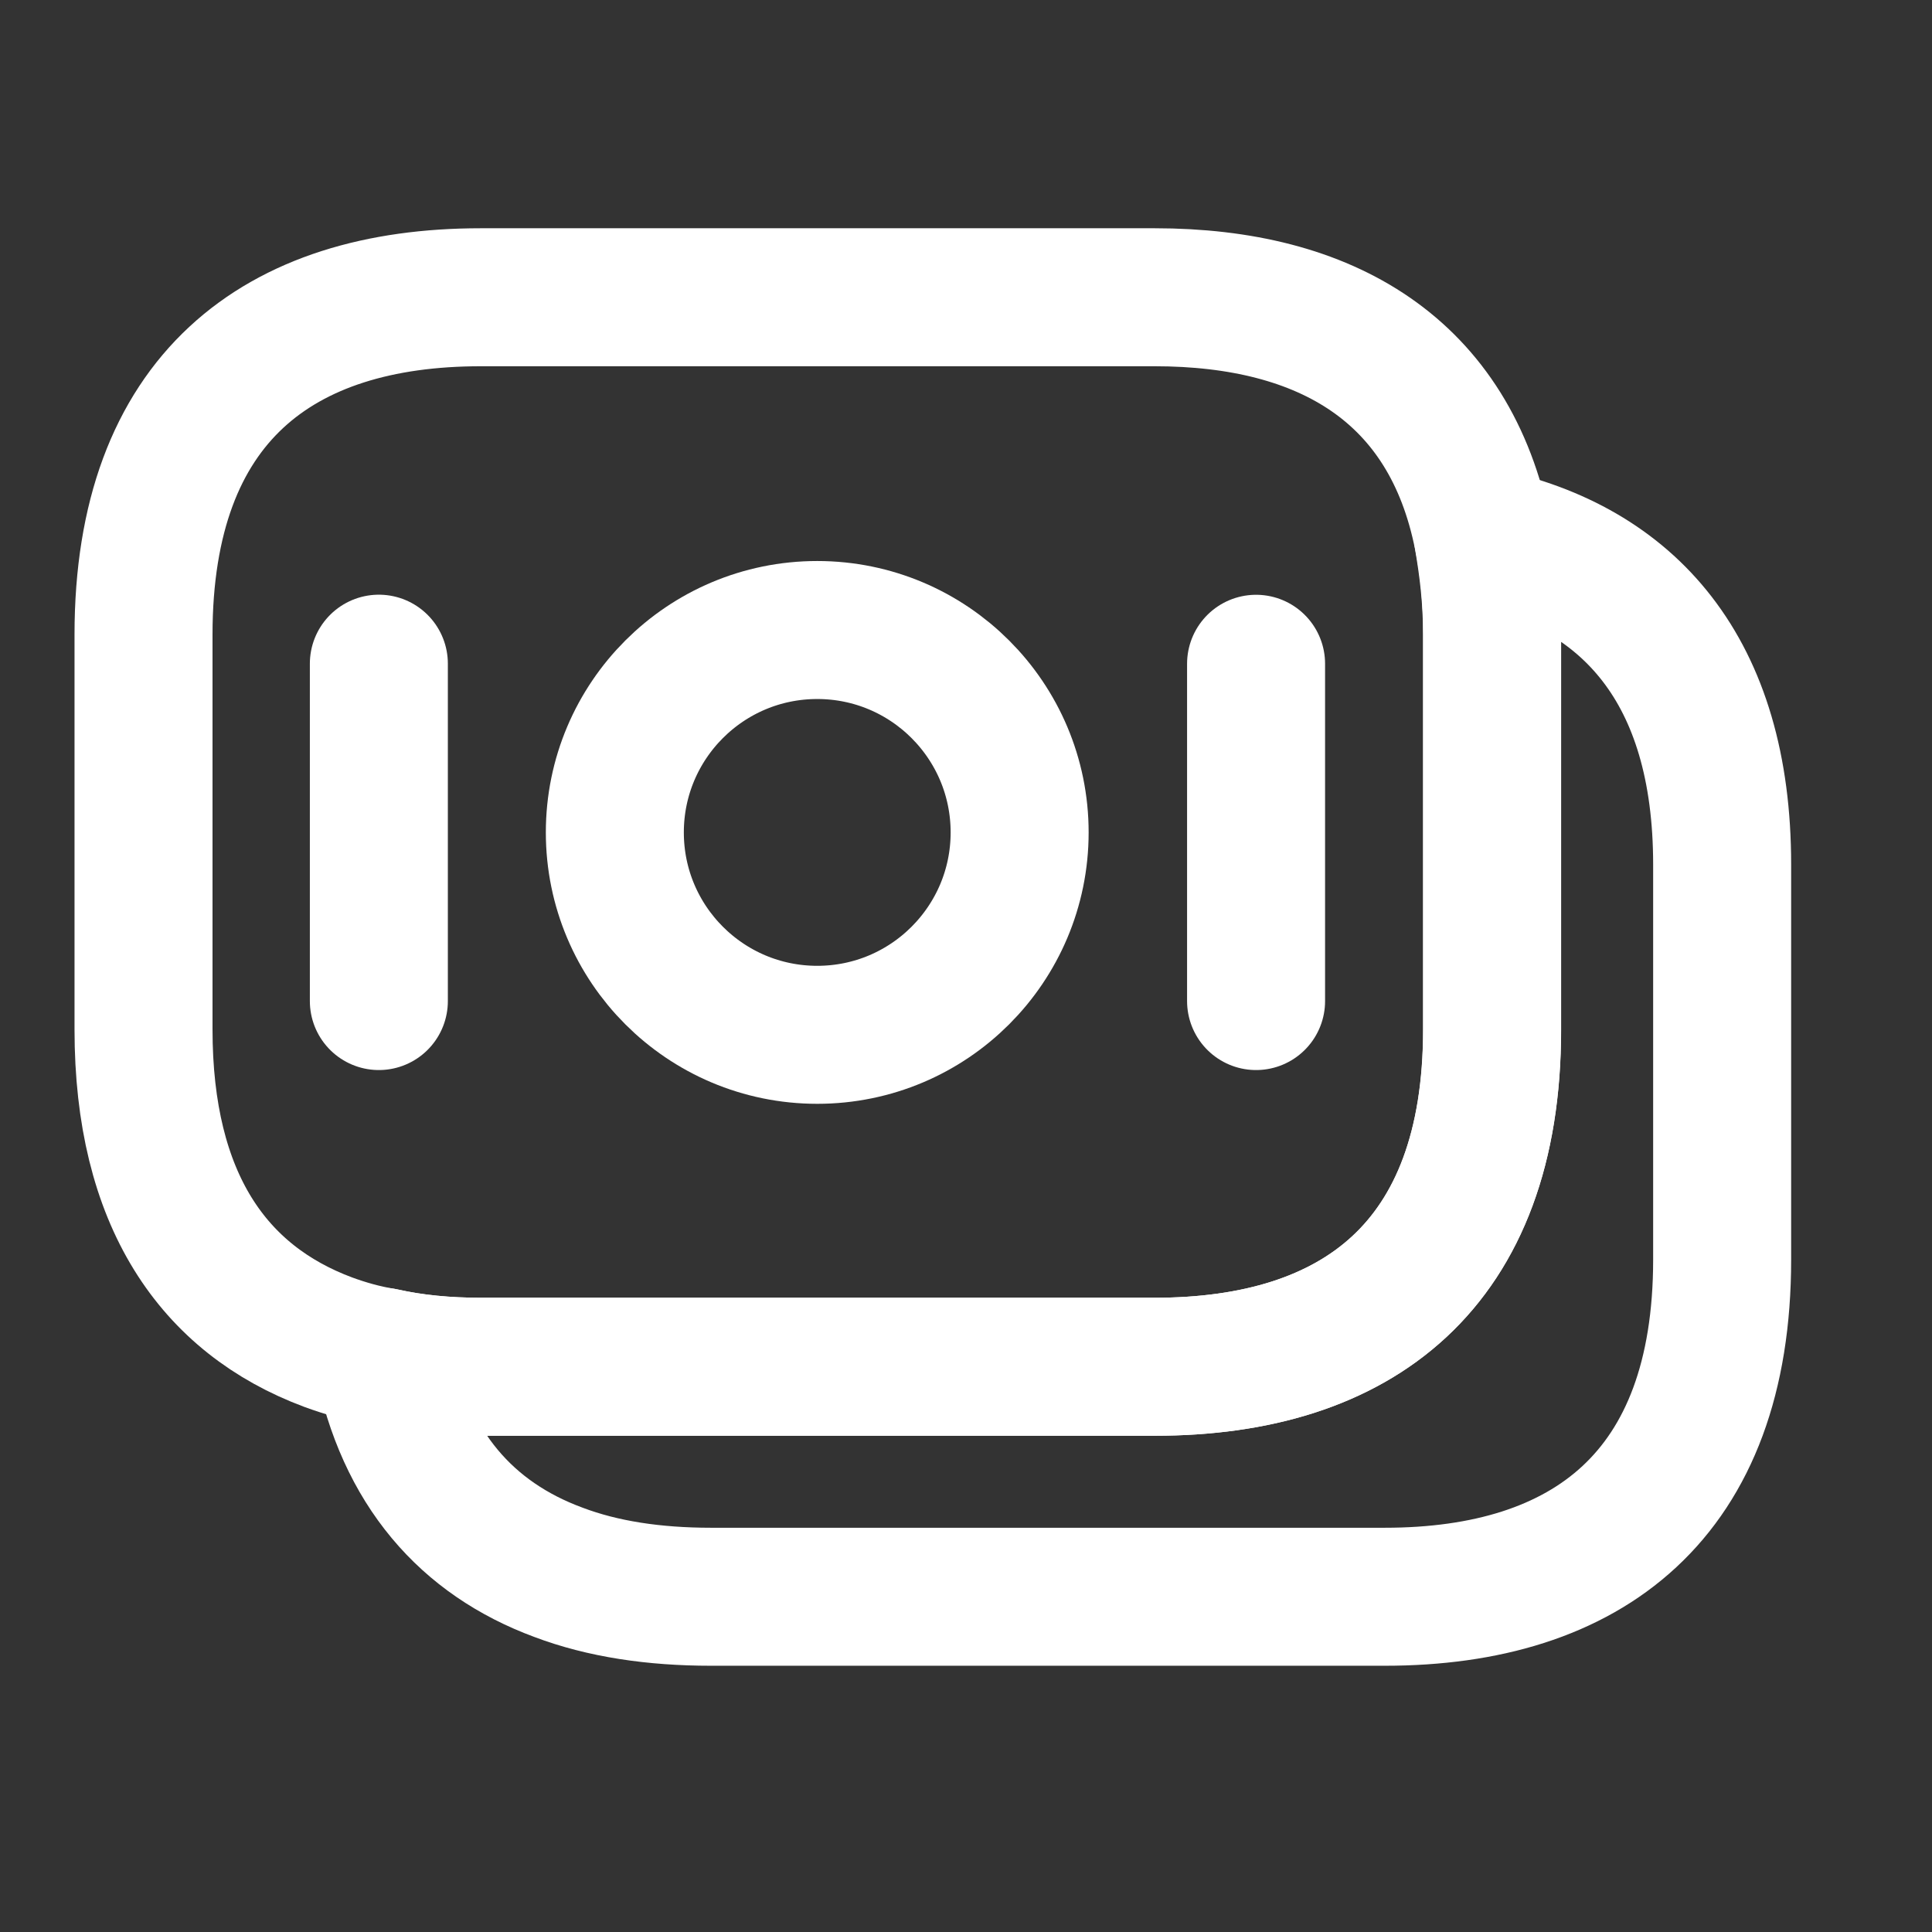 <svg width="21" height="21" viewBox="0 0 21 21" fill="none" xmlns="http://www.w3.org/2000/svg">
<rect x="0" y="0" width="21" height="21" fill="#333333" stroke="none"/>
<path d="M16.218 6.898V11.19C16.218 13.756 14.751 14.856 12.551 14.856H5.226C4.851 14.856 4.493 14.823 4.16 14.748C3.951 14.714 3.751 14.656 3.568 14.589C2.318 14.123 1.56 13.04 1.56 11.19V6.898C1.56 4.331 3.026 3.231 5.226 3.231H12.551C14.418 3.231 15.76 4.023 16.118 5.831C16.176 6.165 16.218 6.506 16.218 6.898Z" stroke="white" stroke-width="1.5" stroke-miterlimit="10" stroke-linecap="round" stroke-linejoin="round"/>
<path d="M18.719 9.398V13.69C18.719 16.256 17.252 17.356 15.052 17.356H7.727C7.111 17.356 6.552 17.273 6.069 17.09C5.077 16.723 4.402 15.965 4.161 14.748C4.494 14.823 4.852 14.856 5.227 14.856H12.552C14.752 14.856 16.219 13.756 16.219 11.19V6.898C16.219 6.506 16.186 6.156 16.119 5.831C17.702 6.165 18.719 7.281 18.719 9.398Z" stroke="white" stroke-width="1.5" stroke-miterlimit="10" stroke-linecap="round" stroke-linejoin="round"/>
<path d="M8.883 11.248C10.098 11.248 11.083 10.263 11.083 9.048C11.083 7.833 10.098 6.848 8.883 6.848C7.668 6.848 6.683 7.833 6.683 9.048C6.683 10.263 7.668 11.248 8.883 11.248Z" stroke="white" stroke-width="1.5" stroke-miterlimit="10" stroke-linecap="round" stroke-linejoin="round"/>
<path d="M4.118 7.214V10.881" stroke="white" stroke-width="1.5" stroke-miterlimit="10" stroke-linecap="round" stroke-linejoin="round"/>
<path d="M13.653 7.215V10.881" stroke="white" stroke-width="1.5" stroke-miterlimit="10" stroke-linecap="round" stroke-linejoin="round"/>
</svg>
